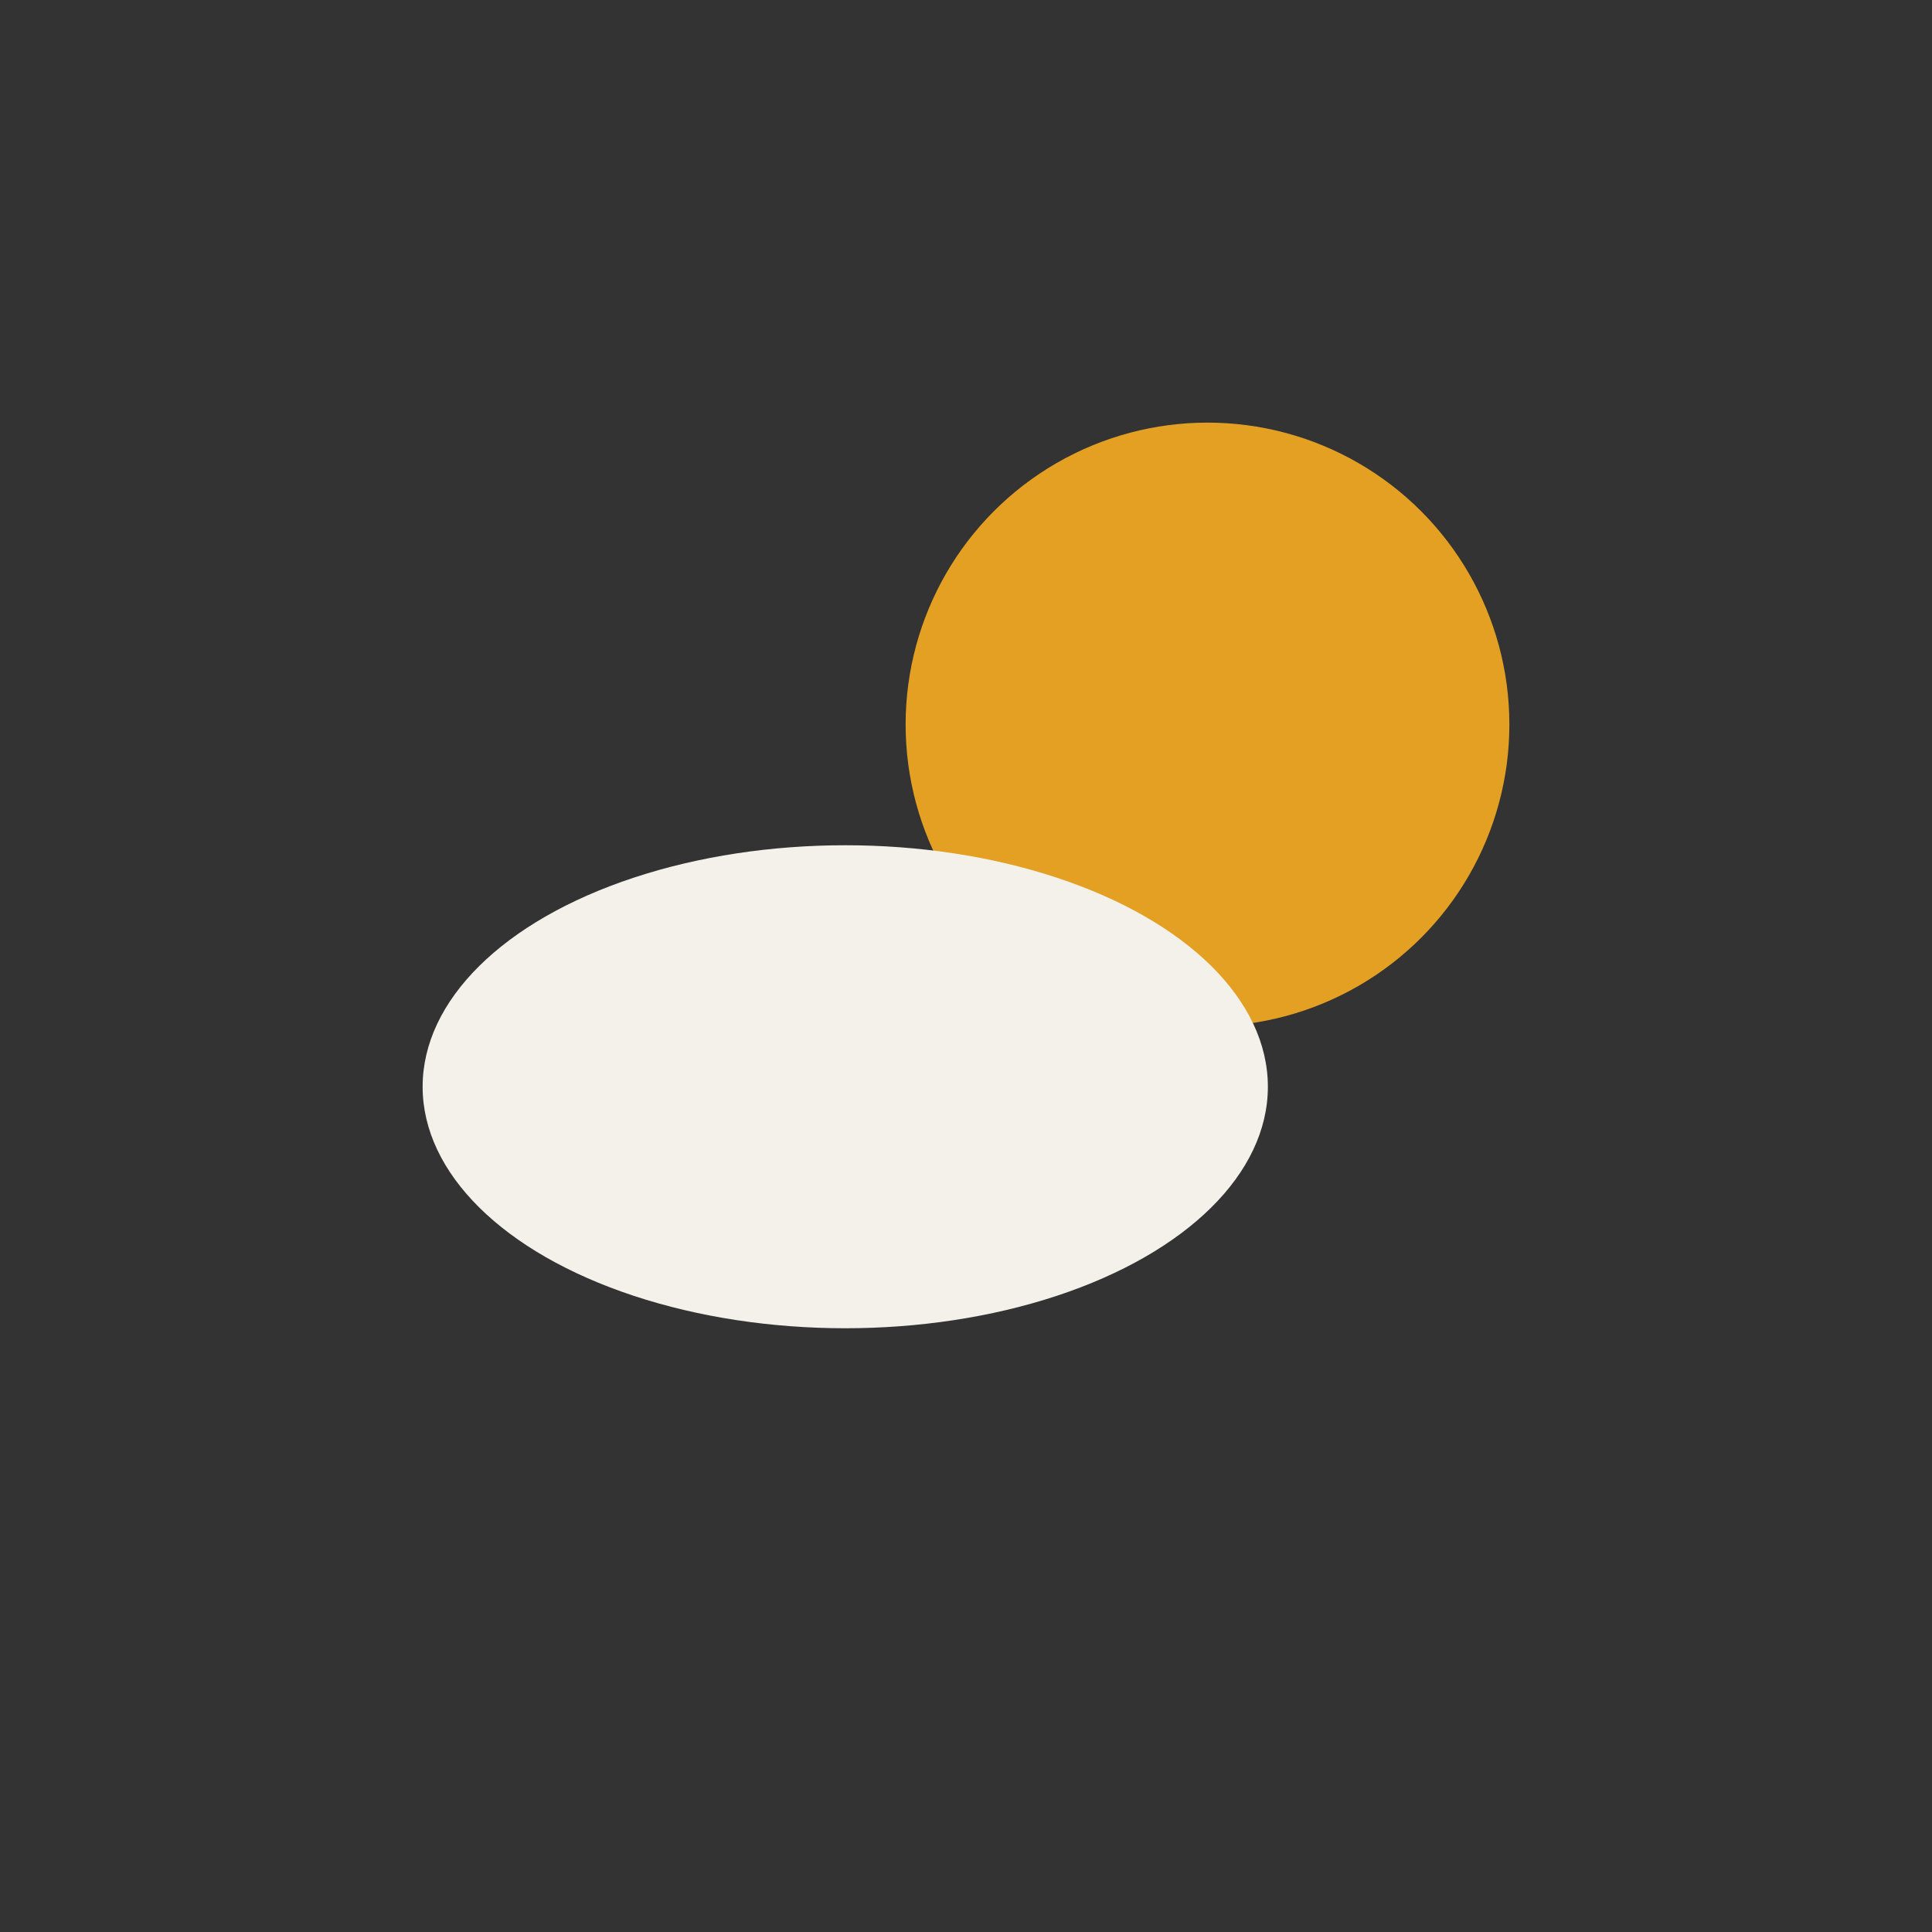 <?xml version="1.0" encoding="UTF-8"?>
<svg xmlns="http://www.w3.org/2000/svg" width="32" height="32" viewBox="0 0 32 32"><rect x="0" y="0" width="32" height="32" fill="#333333" stroke="none"/><circle cx="20" cy="12" r="5" fill="#E4A023"/><ellipse cx="14" cy="18" rx="7" ry="4" fill="#F4F1EB"/></svg>